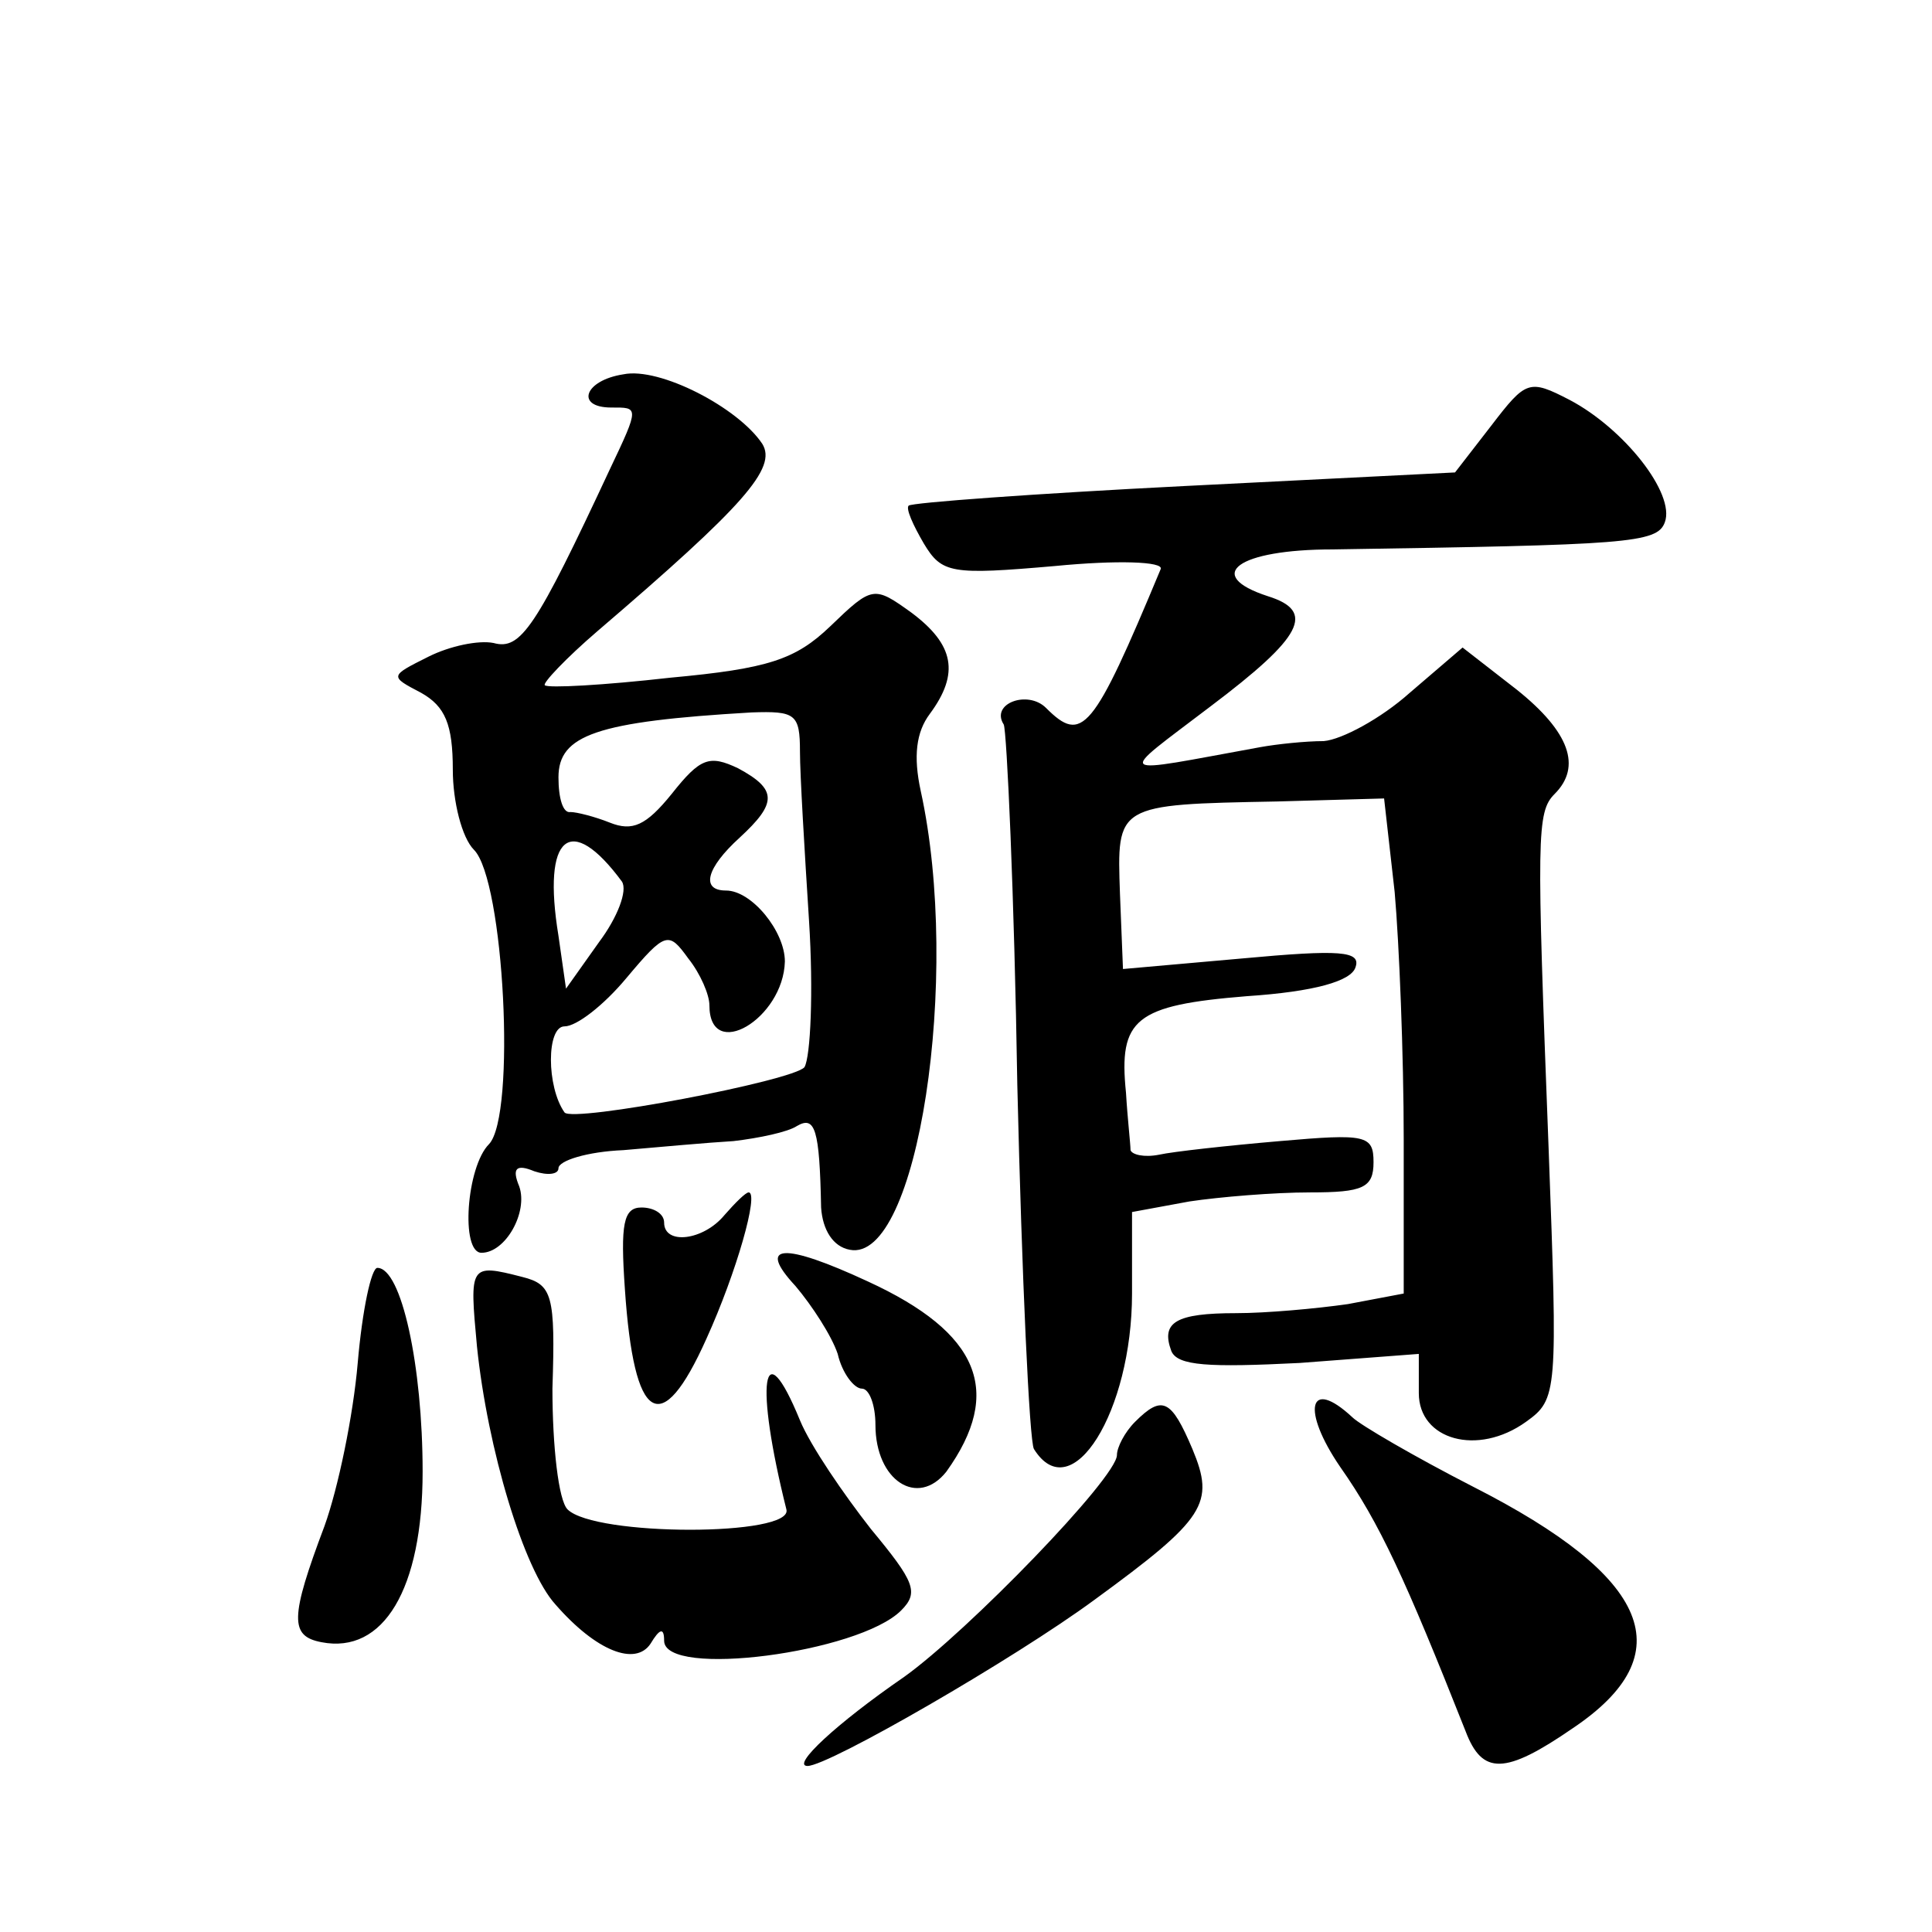 <?xml version="1.0" standalone="no"?>
<!DOCTYPE svg PUBLIC "-//W3C//DTD SVG 20010904//EN"
 "http://www.w3.org/TR/2001/REC-SVG-20010904/DTD/svg10.dtd">
<svg version="1.0" xmlns="http://www.w3.org/2000/svg"
 width="128pt" height="128pt" viewBox="0 0 128 128"
 preserveAspectRatio="xMidYMid meet">
<g transform="translate(0,128) scale(0.1,-0.1)"
fill="#0" stroke="none">
<path d="M413 1032 c-26 -4 -32 -22 -8 -22 18 0 19 1 -1 -41 -49 -105 -59 -120
-77 -115 -10 2 -29 -2 -43 -9 -26 -13 -26 -13 -5 -24 16 -9 21 -21 21 -51 0 -21
6 -45 14 -53 20 -20 28 -176 10 -195 -15 -15 -19 -72 -5 -72 16 0 31 27 25 44 -5
12 -2 15 10 10 9 -3 16 -2 16 2 0 5 19 11 43 12 23 2 56 5 73 6 17 2 36 6 42 10
12 7 15 -2 16 -54 1 -15 8 -26 19 -28 45 -9 74 181 47 304 -5 23 -3 39 6 51 20
27 16 46 -12 67 -25 18 -26 18 -54 -9 -23 -22 -41 -28 -106 -34 -44 -5 -81 -7 -83
-5 -2 1 14 18 35 36 97 83 119 108 109 124 -16 24 -68 51 -92 46z m117 -250 c0
-15 3 -65 6 -112 3 -47 1 -90 -3 -97 -7 -9 -154 -37 -159 -30 -12 17 -12 57 0 57
8 0 26 14 41 32 26 31 28 31 41 13 8 -10 14 -24 14 -31 0 -38 49 -9 50 29 0 20
-22 47 -39 47 -17 0 -13 15 9 35 25 23 25 32 -1 46 -19 9 -25 7 -44 -17 -17 -21
-26 -25 -41 -19 -10 4 -22 7 -26 7 -5 -1 -8 9 -8 23 0 28 25 37 128 43 29 1 32
-1 32 -26z m-118 -86 c4 -6 -3 -24 -15 -40 l-22 -31 -5 35 c-11 67 8 82 42 36z
M988 998 l-24 -31 -179 -9 c-99 -5 -181 -11 -183 -13 -2 -2 3 -13 10 -25 12 -20
18 -21 87 -15 41 4 72 3 70 -2 -45 -108 -52 -116 -76 -92 -12 12 -37 3 -28 -11
2 -4 7 -112 9 -239 3 -127 8 -236 11 -241 25 -40 65 25 65 103 l0 54 38 7 c20 3
56 6 80 6 35 0 42 3 42 20 0 18 -5 19 -62 14 -35 -3 -71 -7 -80 -9 -10 -2 -18 0
-19 3 0 4 -2 21 -3 38 -5 49 6 58 80 64 45 3 69 10 72 19 4 11 -10 12 -75 6 l-79
-7 -2 50 c-2 59 -3 59 104 61 l71 2 7 -62 c3 -34 6 -108 6 -164 l0 -102 -37 -7
c-21 -3 -54 -6 -74 -6 -40 0 -50 -6 -43 -25 4 -10 25 -11 85 -8 l79 6 0 -26 c0
-31 39 -42 71 -19 21 15 21 19 15 181 -8 208 -8 223 4 235 18 18 10 41 -25 69 l-36
28 -35 -30 c-19 -17 -45 -31 -57 -32 -12 0 -31 -2 -42 -4 -99 -18 -96 -21 -33 27
61 46 70 63 38 73 -43 14 -20 31 43 31 195 3 215 4 220 18 7 19 -27 62 -63 81 -27
14 -29 13 -52 -17z M480 475 c-14 -17 -40 -20 -40 -5 0 6 -7 10 -15 10 -12 0 -14
-11 -11 -54 6 -89 24 -100 54 -33 20 44 35 97 28 97 -2 0 -9 -7 -16 -15z M527 428
c11 -13 24 -33 28 -45 3 -13 11 -23 16 -23 5 0 9 -11 9 -24 0 -37 28 -55 47 -31
38 53 22 92 -52 126 -56 26 -74 25 -48 -3z M237 377 c-3 -35 -13 -83 -22 -108 -23
-61 -23 -73 -2 -77 41 -8 67 35 67 113 0 70 -14 135 -30 135 -4 0 -10 -28 -13 -63z
M316 388 c7 -68 31 -148 52 -171 27 -31 53 -41 63 -26 6 10 9 11 9 2 0 -25 129
-8 157 20 12 12 9 19 -20 54 -18 23 -40 55 -47 72 -25 61 -30 25 -9 -59 5 -18 -127
-18 -145 0 -6 6 -10 42 -10 80 2 62 0 69 -20 74 -35 9 -35 8 -30 -46z M752 338
c-7 -7 -12 -17 -12 -22 0 -15 -99 -117 -141 -147 -45 -31 -75 -59 -64 -59 14 0
137 71 190 110 74 54 80 64 65 100 -14 33 -20 36 -38 18z M888 308 c26 -37 43 -74
83 -175 11 -29 26 -29 71 2 73 49 52 100 -66 160 -39 20 -75 41 -80 46 -29 27 -34
5 -8 -33z"/>
</g>
</svg>
